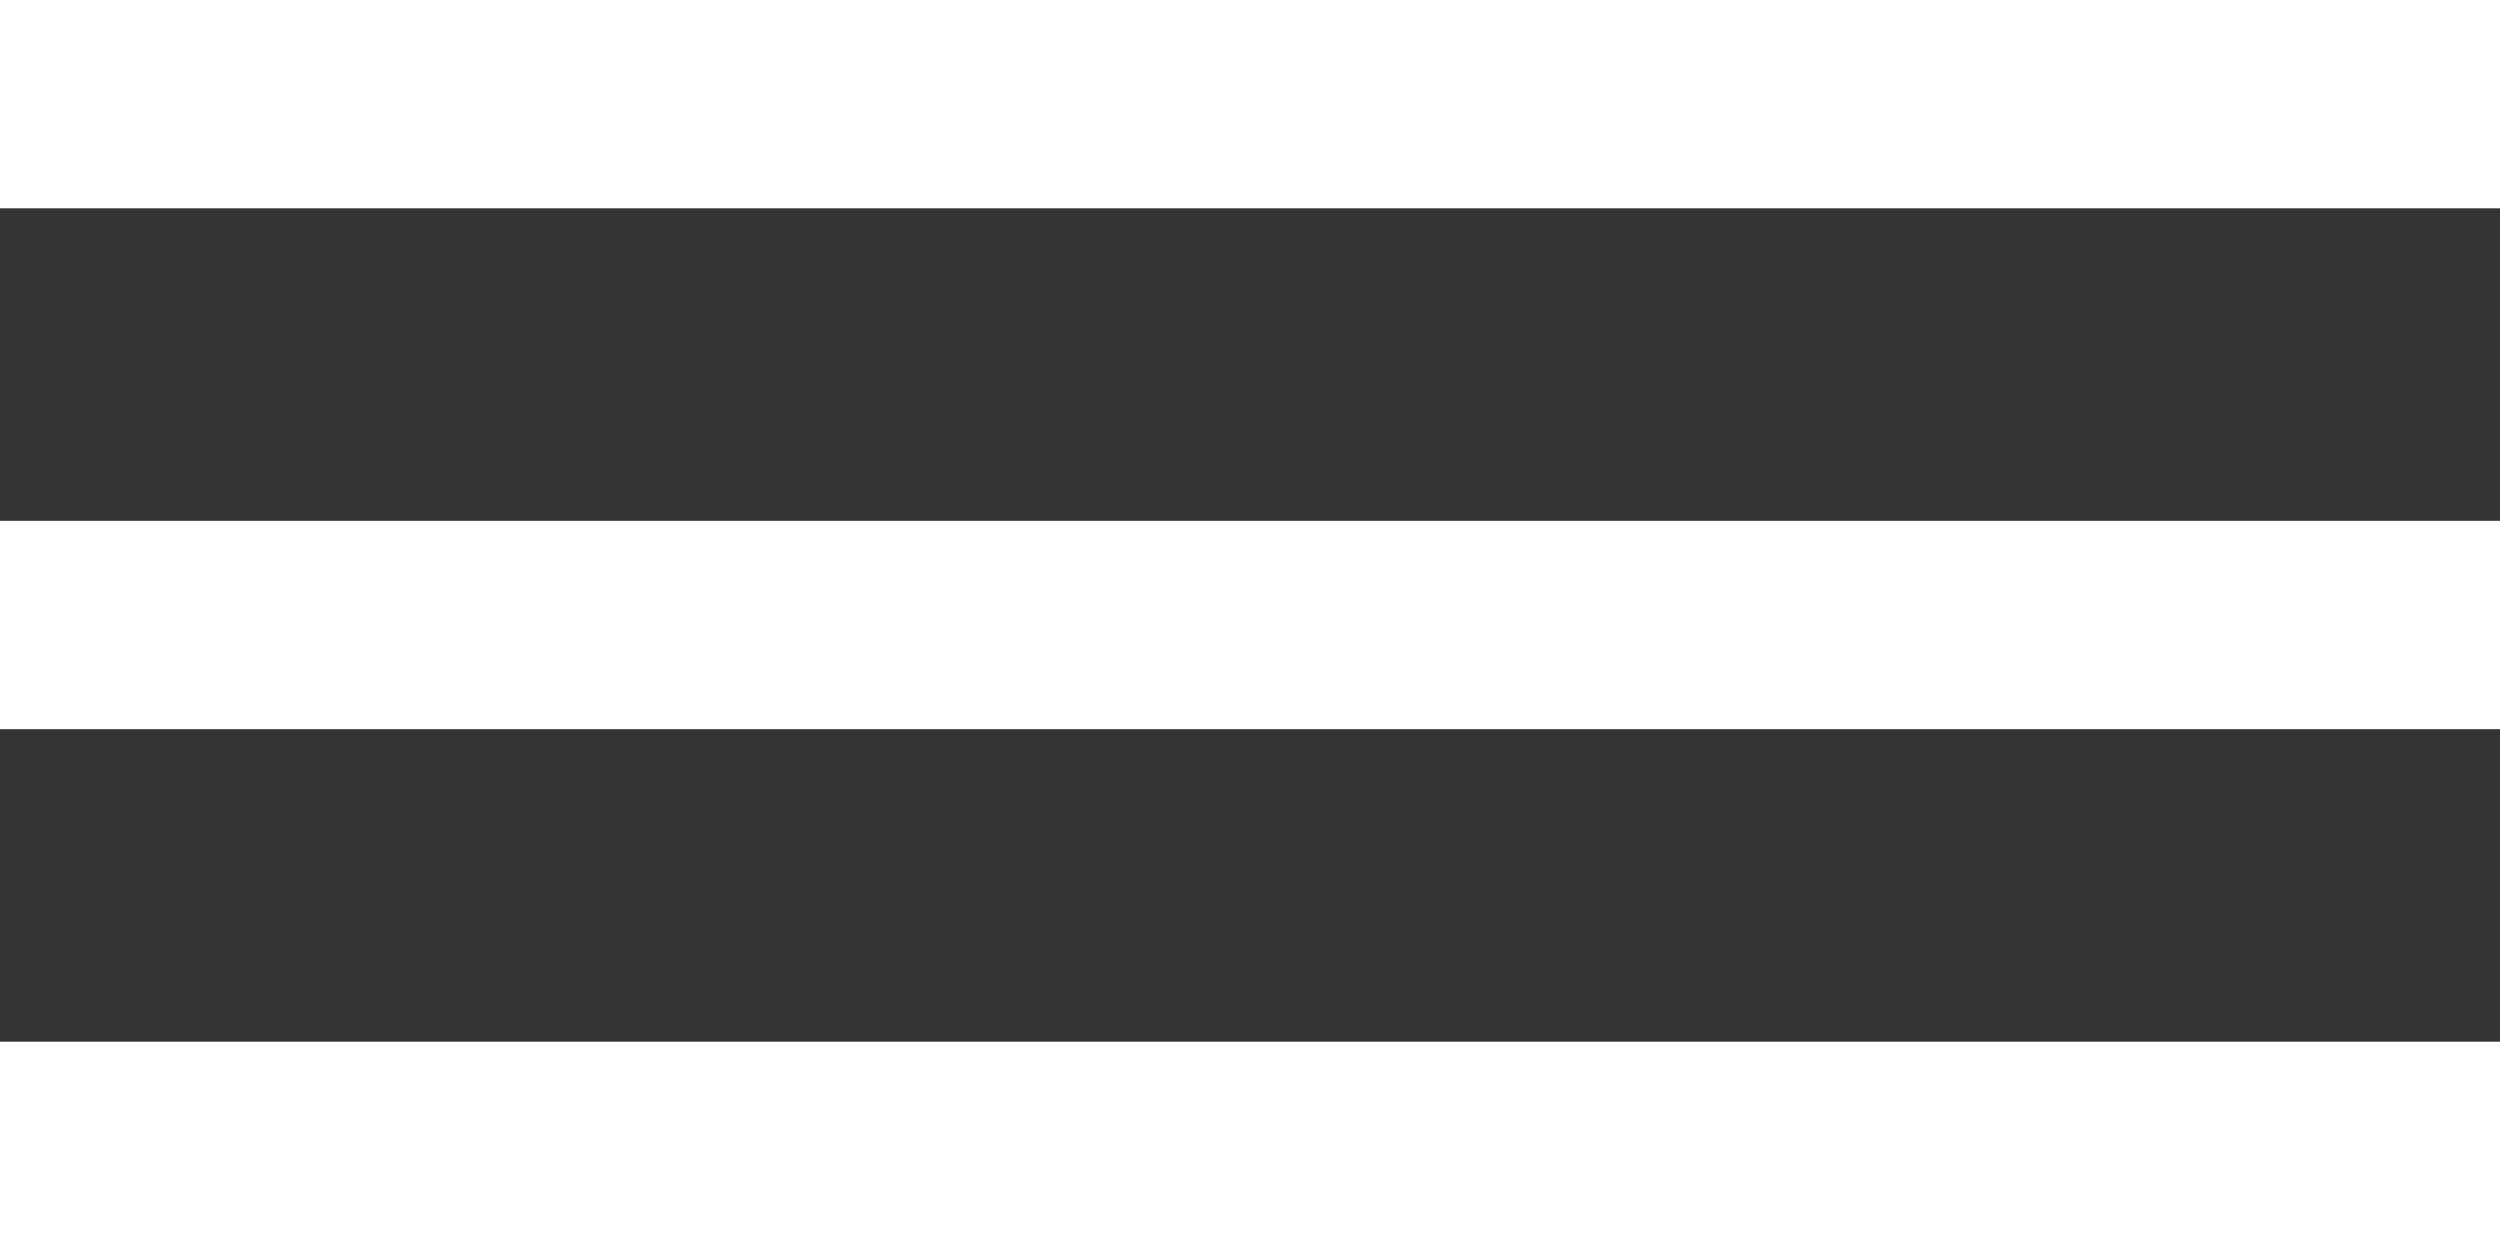 <svg width="40" height="20" viewBox="0 0 40 20" fill="none" xmlns="http://www.w3.org/2000/svg">
<rect x="0" y="0" width="40" height="20" fill="#333333" stroke="none"/>
<path d="M0 20V16.667H40V20H0ZM0 11.667V8.333H40V11.667H0ZM0 3.333V0H40V3.333H0Z" fill="white"/>
</svg>

